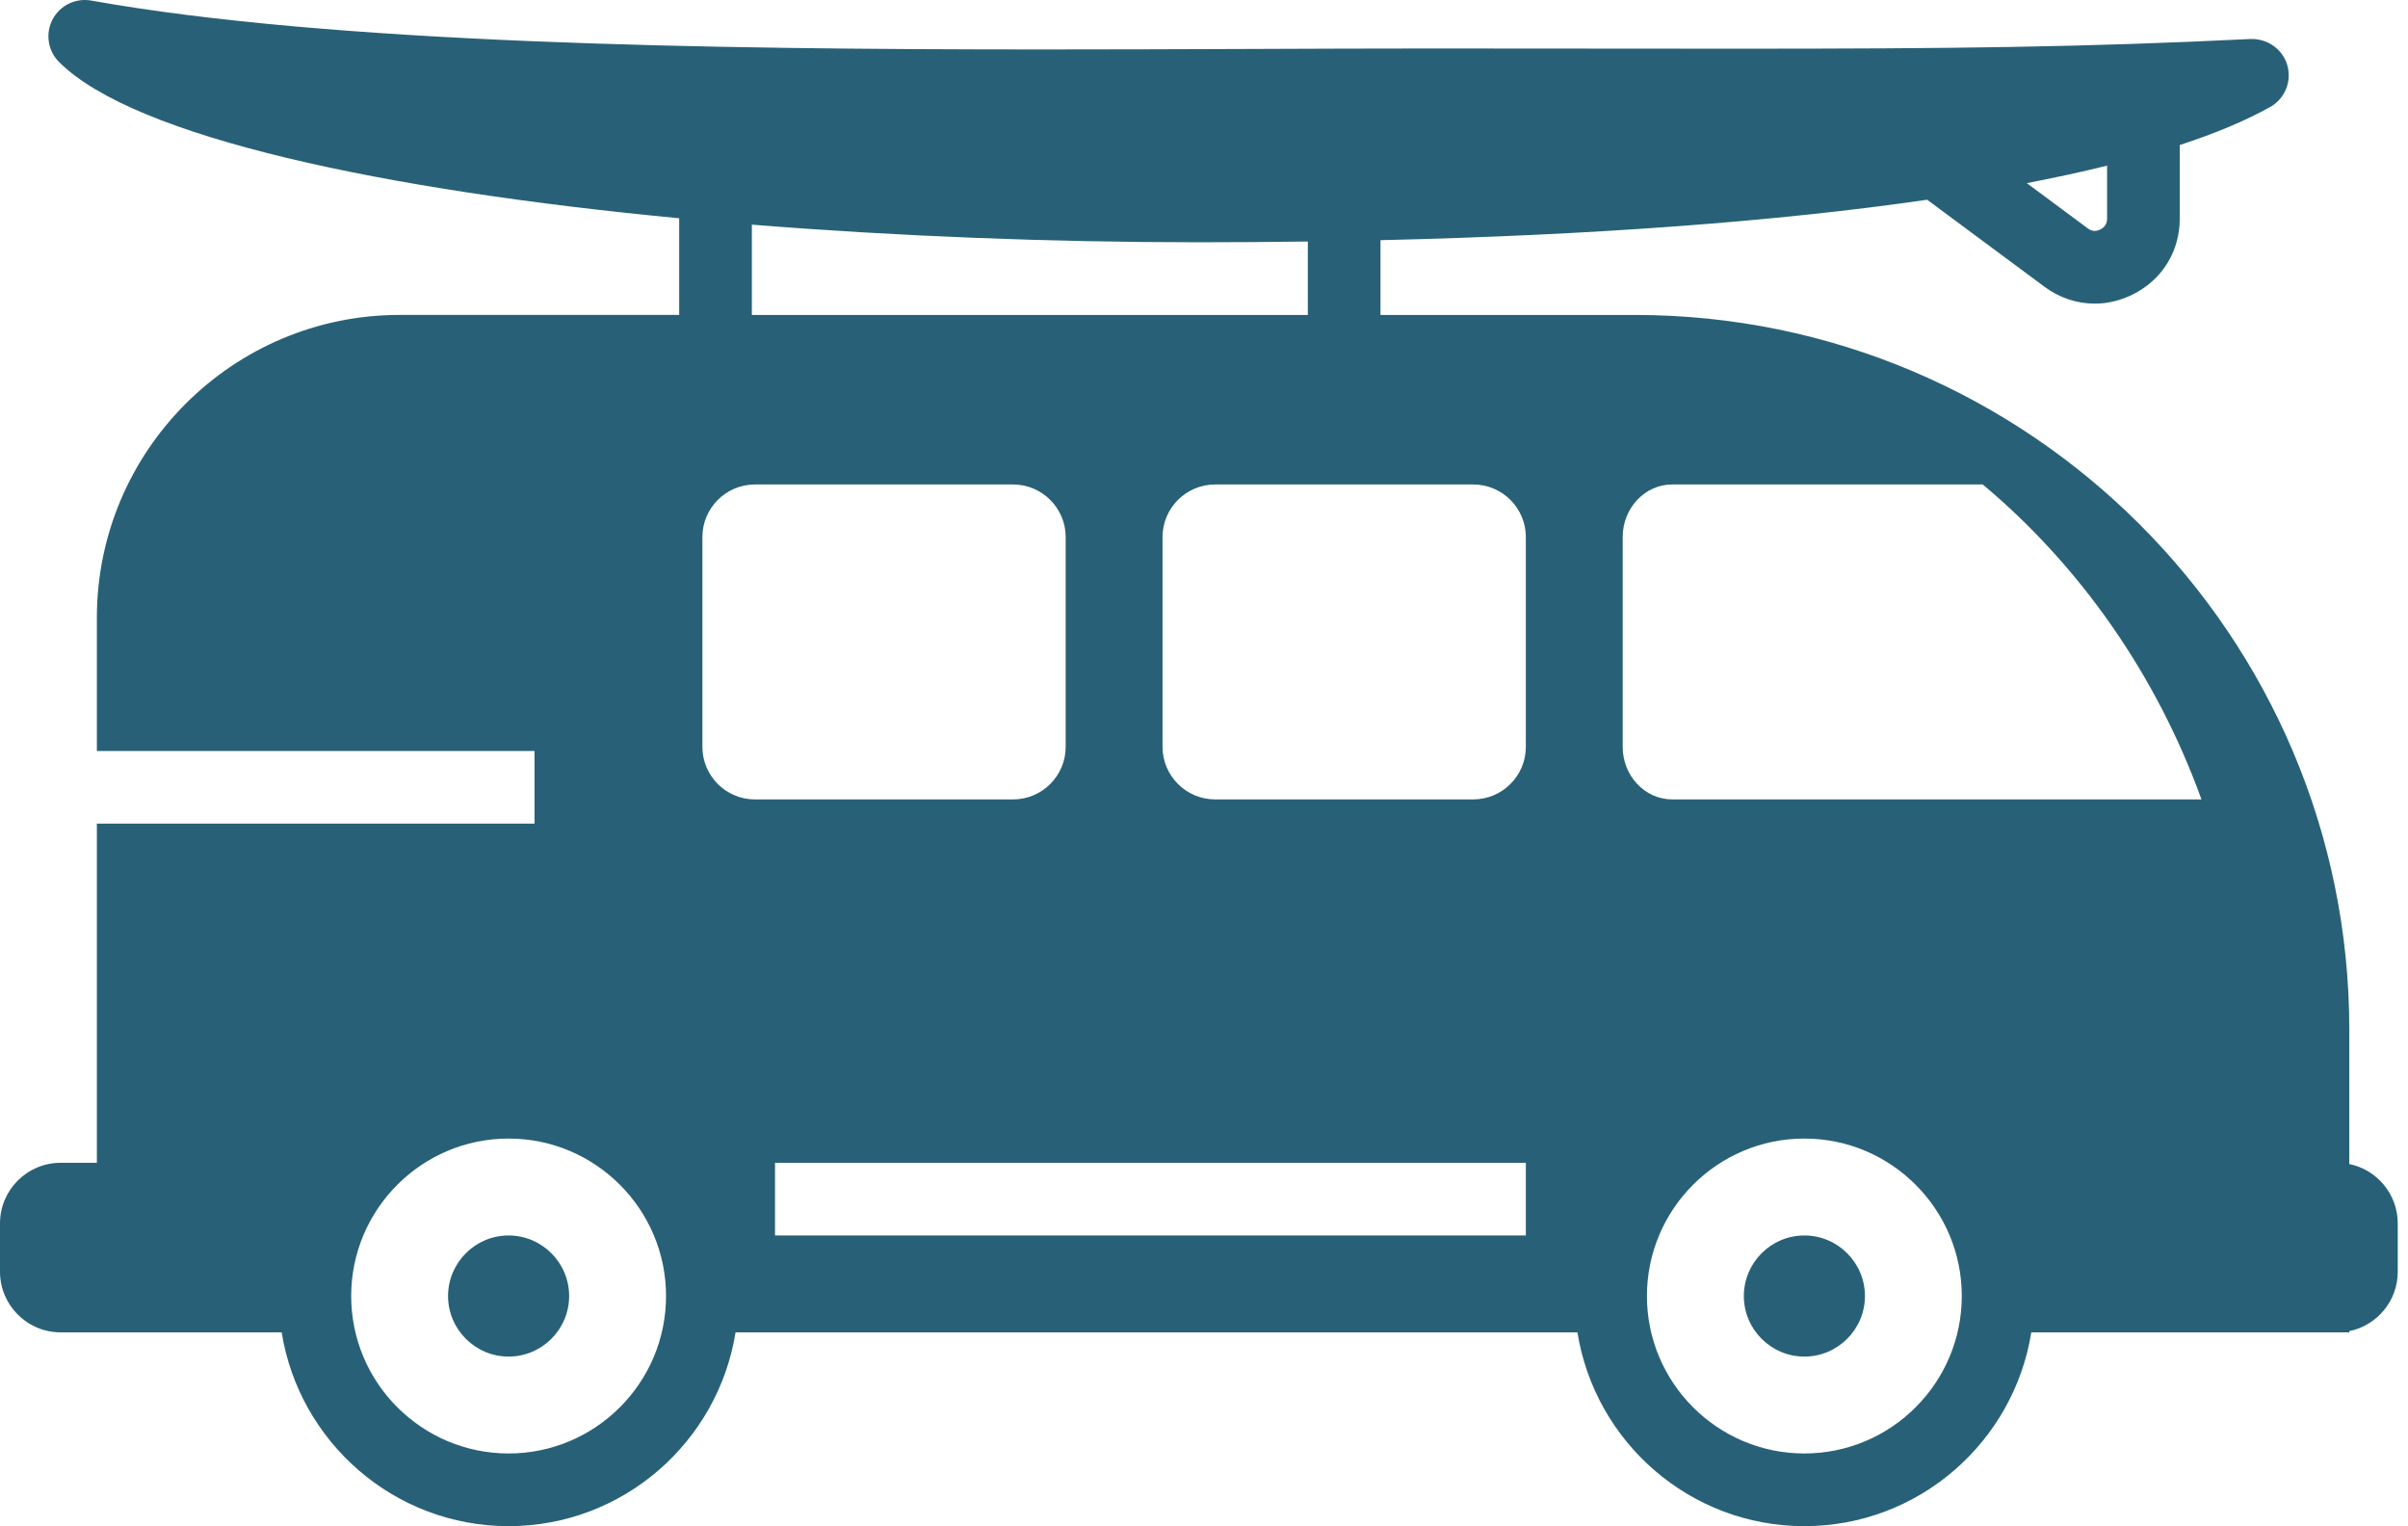 <svg width="101" height="64" viewBox="0 0 101 64" fill="none" xmlns="http://www.w3.org/2000/svg">
<path d="M98.538 48.814V43.177C98.538 26.651 85.093 13.207 68.567 13.207H57.903V10.072C66.816 9.864 74.569 9.285 80.833 8.376L85.749 12.023C86.385 12.494 87.117 12.733 87.857 12.733C88.401 12.733 88.949 12.604 89.469 12.342C90.695 11.724 91.427 10.537 91.427 9.164V6.082C92.93 5.59 94.199 5.058 95.219 4.487C95.836 4.141 96.133 3.416 95.938 2.737C95.743 2.057 95.097 1.612 94.399 1.636C87.33 1.981 81.875 2.042 73.023 2.042H73.018L59.935 2.033C57.56 2.033 55.043 2.043 52.428 2.053C49.61 2.064 46.68 2.074 43.696 2.074C29.655 2.074 13.937 1.831 3.823 0.023C3.164 -0.092 2.511 0.229 2.203 0.818C1.896 1.408 2.006 2.13 2.478 2.601C5.648 5.771 16.124 7.975 28.488 9.153V13.206H16.765C9.76 13.207 4.063 18.904 4.063 25.907V31.493H22.42V34.54H4.063V48.762H2.543C1.141 48.762 0 49.902 0 51.304V53.331C0 54.732 1.141 55.873 2.543 55.873H4.063H11.814C12.55 60.471 16.532 64 21.333 64C26.134 64 30.116 60.471 30.852 55.873H66.163C66.898 60.471 70.88 64 75.681 64C80.482 64 84.464 60.471 85.2 55.873H87.364H98.027H98.538V55.821C99.696 55.585 100.57 54.558 100.57 53.331V51.304C100.57 50.077 99.696 49.051 98.538 48.814ZM88.379 9.165C88.379 9.376 88.287 9.526 88.098 9.621C87.909 9.717 87.737 9.703 87.566 9.575L85.011 7.68C86.209 7.449 87.332 7.206 88.379 6.946V9.165ZM31.536 9.421C37.65 9.911 44.102 10.16 50.285 10.16C51.838 10.16 53.36 10.149 54.855 10.128V13.207H31.536V9.421ZM21.333 60.952C17.692 60.952 14.73 57.99 14.73 54.349C14.73 50.709 17.692 47.746 21.333 47.746C24.974 47.746 27.936 50.709 27.936 54.349C27.936 57.99 24.974 60.952 21.333 60.952ZM29.461 31.323V22.518C29.461 21.309 30.451 20.317 31.661 20.317H42.496C43.707 20.317 44.698 21.309 44.698 22.518V31.323C44.698 32.534 43.707 33.524 42.496 33.524H31.661C30.451 33.524 29.461 32.534 29.461 31.323ZM63.999 51.81H32.507V48.762H63.999V51.81ZM63.999 31.323C63.999 32.533 63.008 33.523 61.799 33.523H50.962C49.752 33.523 48.761 32.533 48.761 31.323V22.518C48.761 21.309 49.752 20.317 50.962 20.317H61.799C63.008 20.317 63.999 21.309 63.999 22.518V31.323ZM75.681 60.952C72.04 60.952 69.078 57.99 69.078 54.349C69.078 50.709 72.04 47.746 75.681 47.746C79.322 47.746 82.284 50.709 82.284 54.349C82.284 57.99 79.322 60.952 75.681 60.952ZM70.133 33.523C68.994 33.523 68.062 32.533 68.062 31.323V22.518C68.062 21.309 68.994 20.317 70.133 20.317H83.164C87.245 23.735 90.445 28.29 92.337 33.523H70.133Z" fill="#286177"/>
<path d="M75.682 51.81C74.283 51.81 73.143 52.951 73.143 54.35C73.143 55.748 74.283 56.889 75.682 56.889C77.081 56.889 78.222 55.748 78.222 54.35C78.222 52.951 77.081 51.81 75.682 51.81Z" fill="#286177"/>
<path d="M21.333 51.81C19.934 51.81 18.793 52.951 18.793 54.35C18.793 55.748 19.934 56.889 21.333 56.889C22.731 56.889 23.872 55.748 23.872 54.35C23.872 52.951 22.731 51.81 21.333 51.81Z" fill="#286177"/>
</svg>

